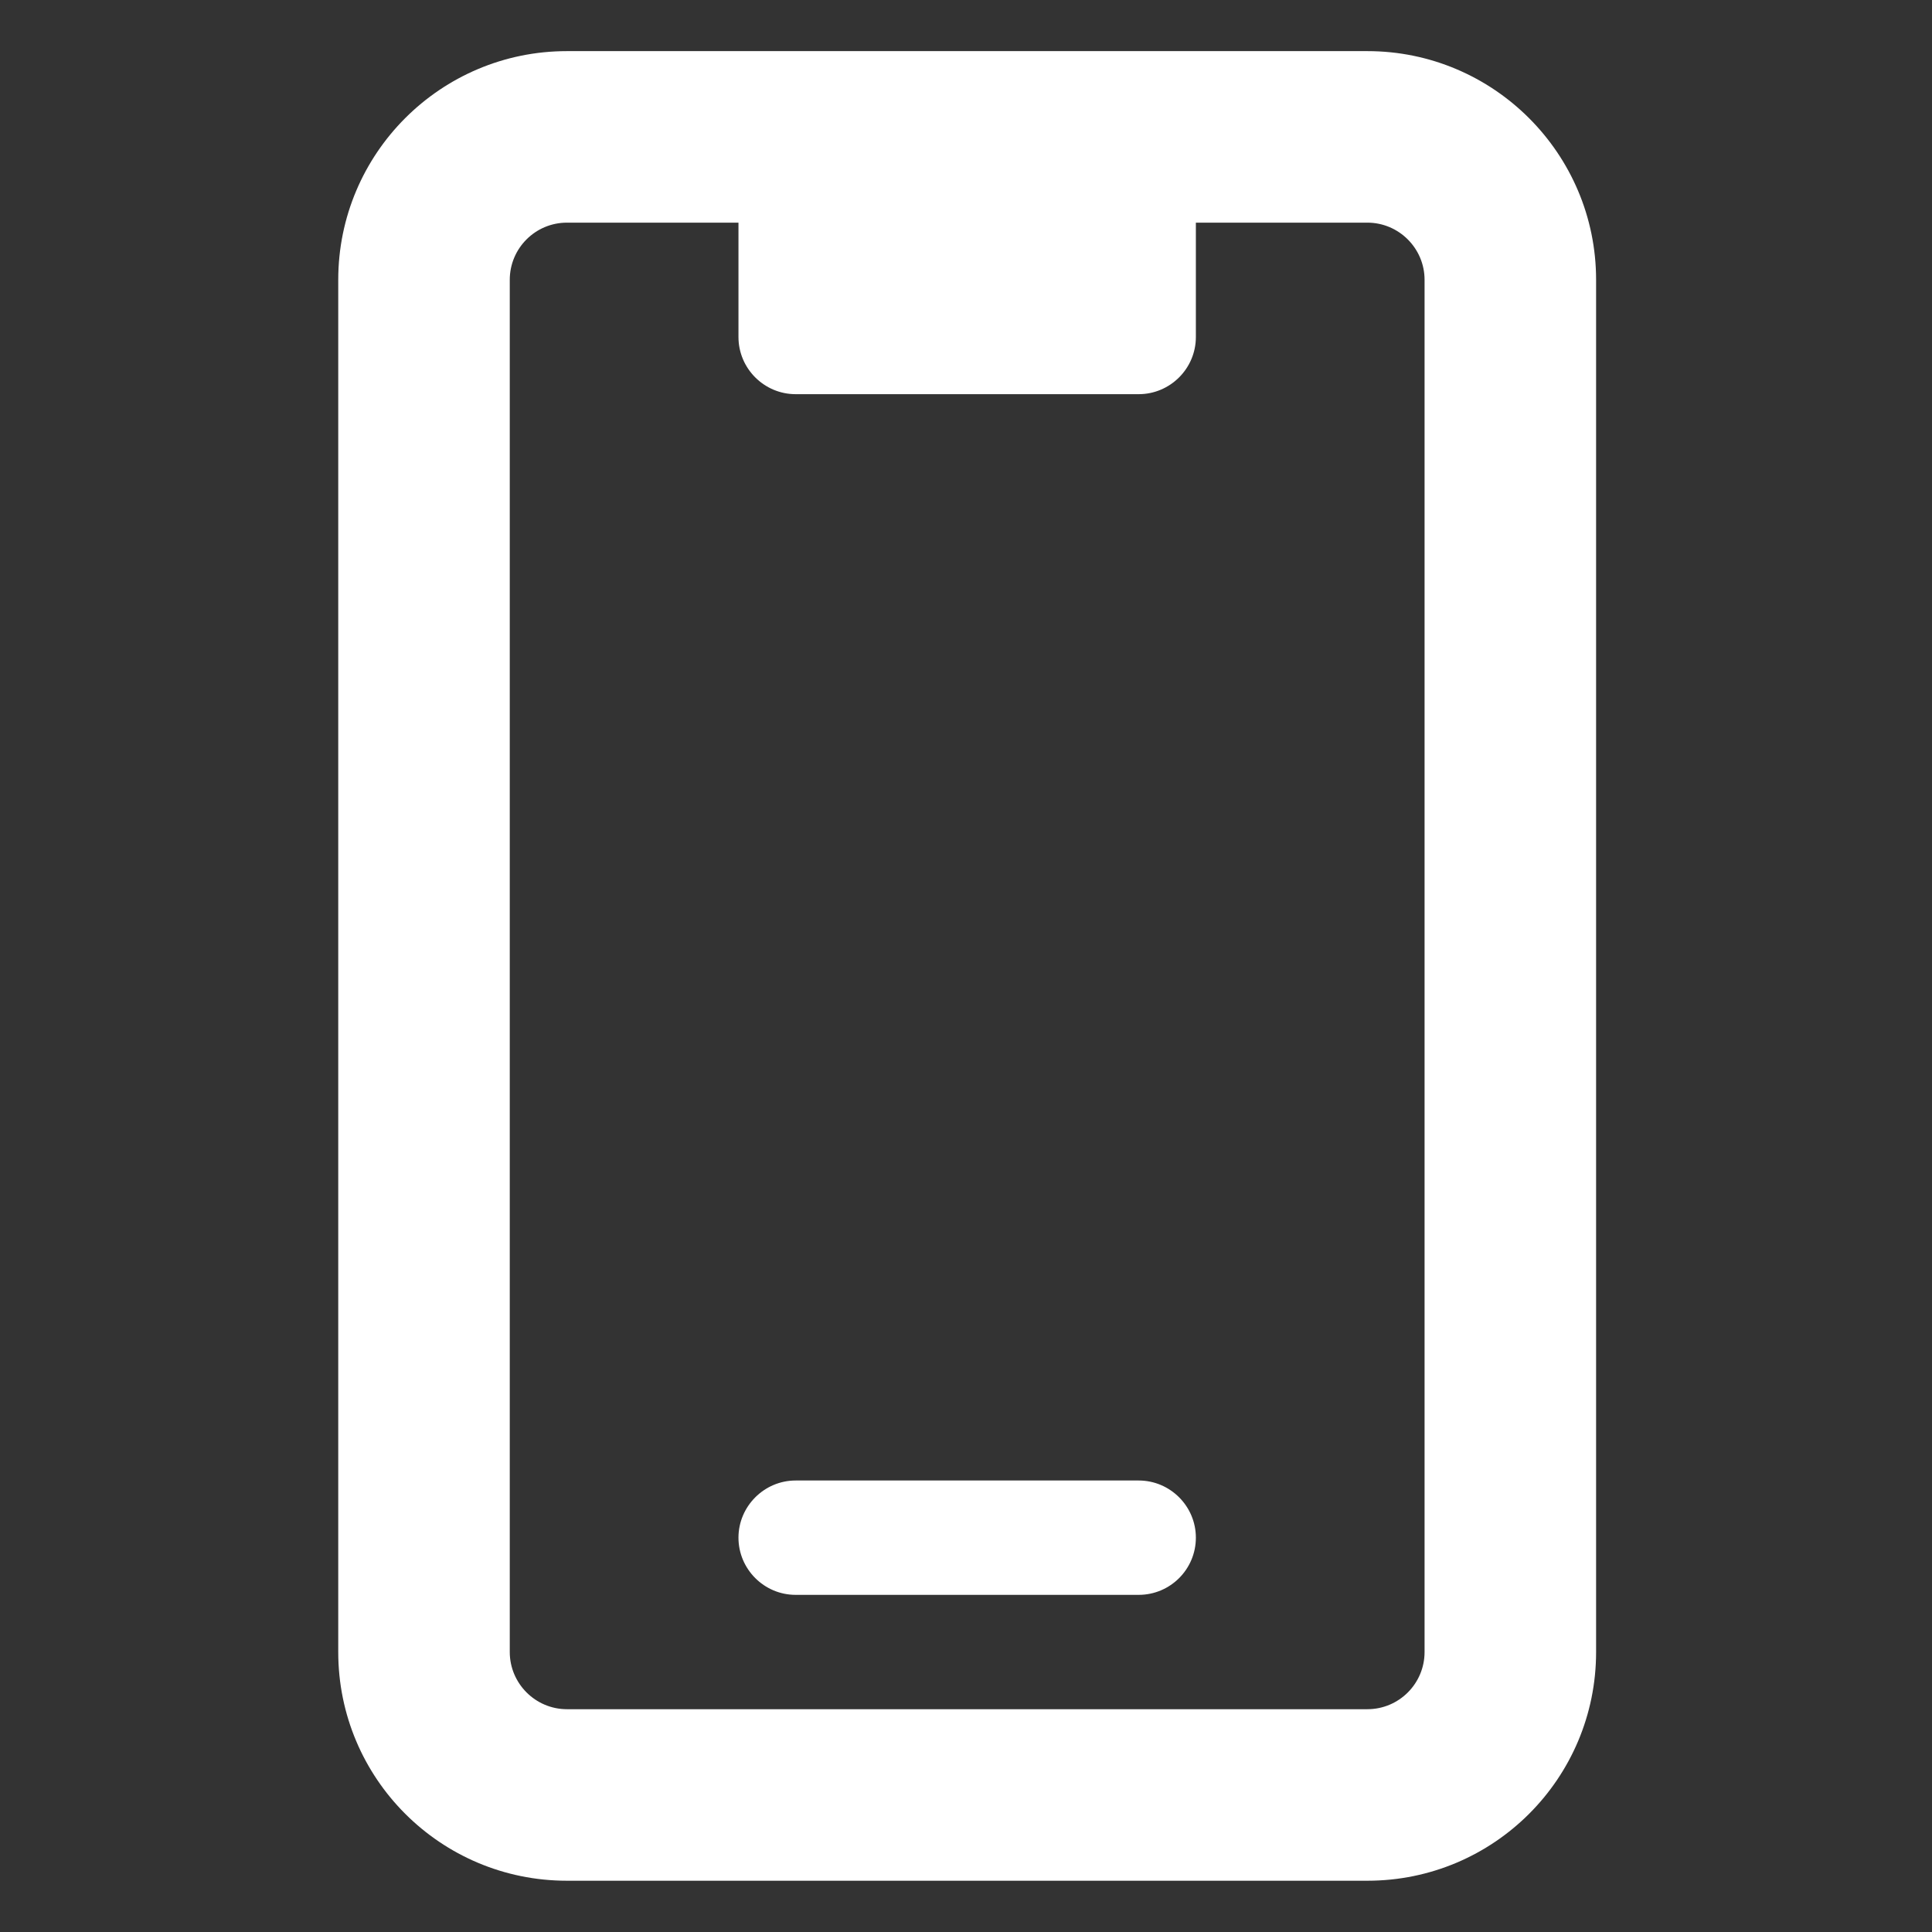 <?xml version="1.0" encoding="UTF-8" standalone="no"?>
<!DOCTYPE svg PUBLIC "-//W3C//DTD SVG 1.1//EN" "http://www.w3.org/Graphics/SVG/1.1/DTD/svg11.dtd">
<svg width="48px" height="48px" version="1.1" xmlns="http://www.w3.org/2000/svg" xmlns:xlink="http://www.w3.org/1999/xlink" xml:space="preserve" xmlns:serif="http://www.serif.com/" style="fill-rule:evenodd;clip-rule:evenodd;stroke-linejoin:round;stroke-miterlimit:2;">
    <rect width="100%" height="100%" fill="#333333" stroke="none"/>
    <g transform="matrix(3.788,0,0,3.788,6.983,3.668)">
        <path d="M5.625,8.742L3.375,8.742C3.169,8.742 3,8.911 3,9.117C3,9.323 3.168,9.492 3.375,9.492L5.625,9.492C5.832,9.492 6,9.324 6,9.117C6,8.91 5.831,8.742 5.625,8.742ZM7.125,-0.633L1.875,-0.633C1.046,-0.633 0.375,0.039 0.375,0.867L0.375,9.867C0.375,10.696 1.046,11.367 1.875,11.367L7.125,11.367C7.954,11.367 8.625,10.696 8.625,9.867L8.625,0.867C8.625,0.039 7.952,-0.633 7.125,-0.633ZM7.5,9.867C7.5,10.074 7.332,10.242 7.125,10.242L1.875,10.242C1.668,10.242 1.5,10.073 1.5,9.867L1.5,0.867C1.5,0.66 1.668,0.492 1.875,0.492L3,0.492L3,1.242C3,1.449 3.169,1.617 3.375,1.617L5.625,1.617C5.831,1.617 6,1.449 6,1.242L6,0.492L7.125,0.492C7.331,0.492 7.5,0.66 7.5,0.867L7.5,9.867Z" style="fill:white;fill-rule:nonzero;"/>
    </g>
</svg>
